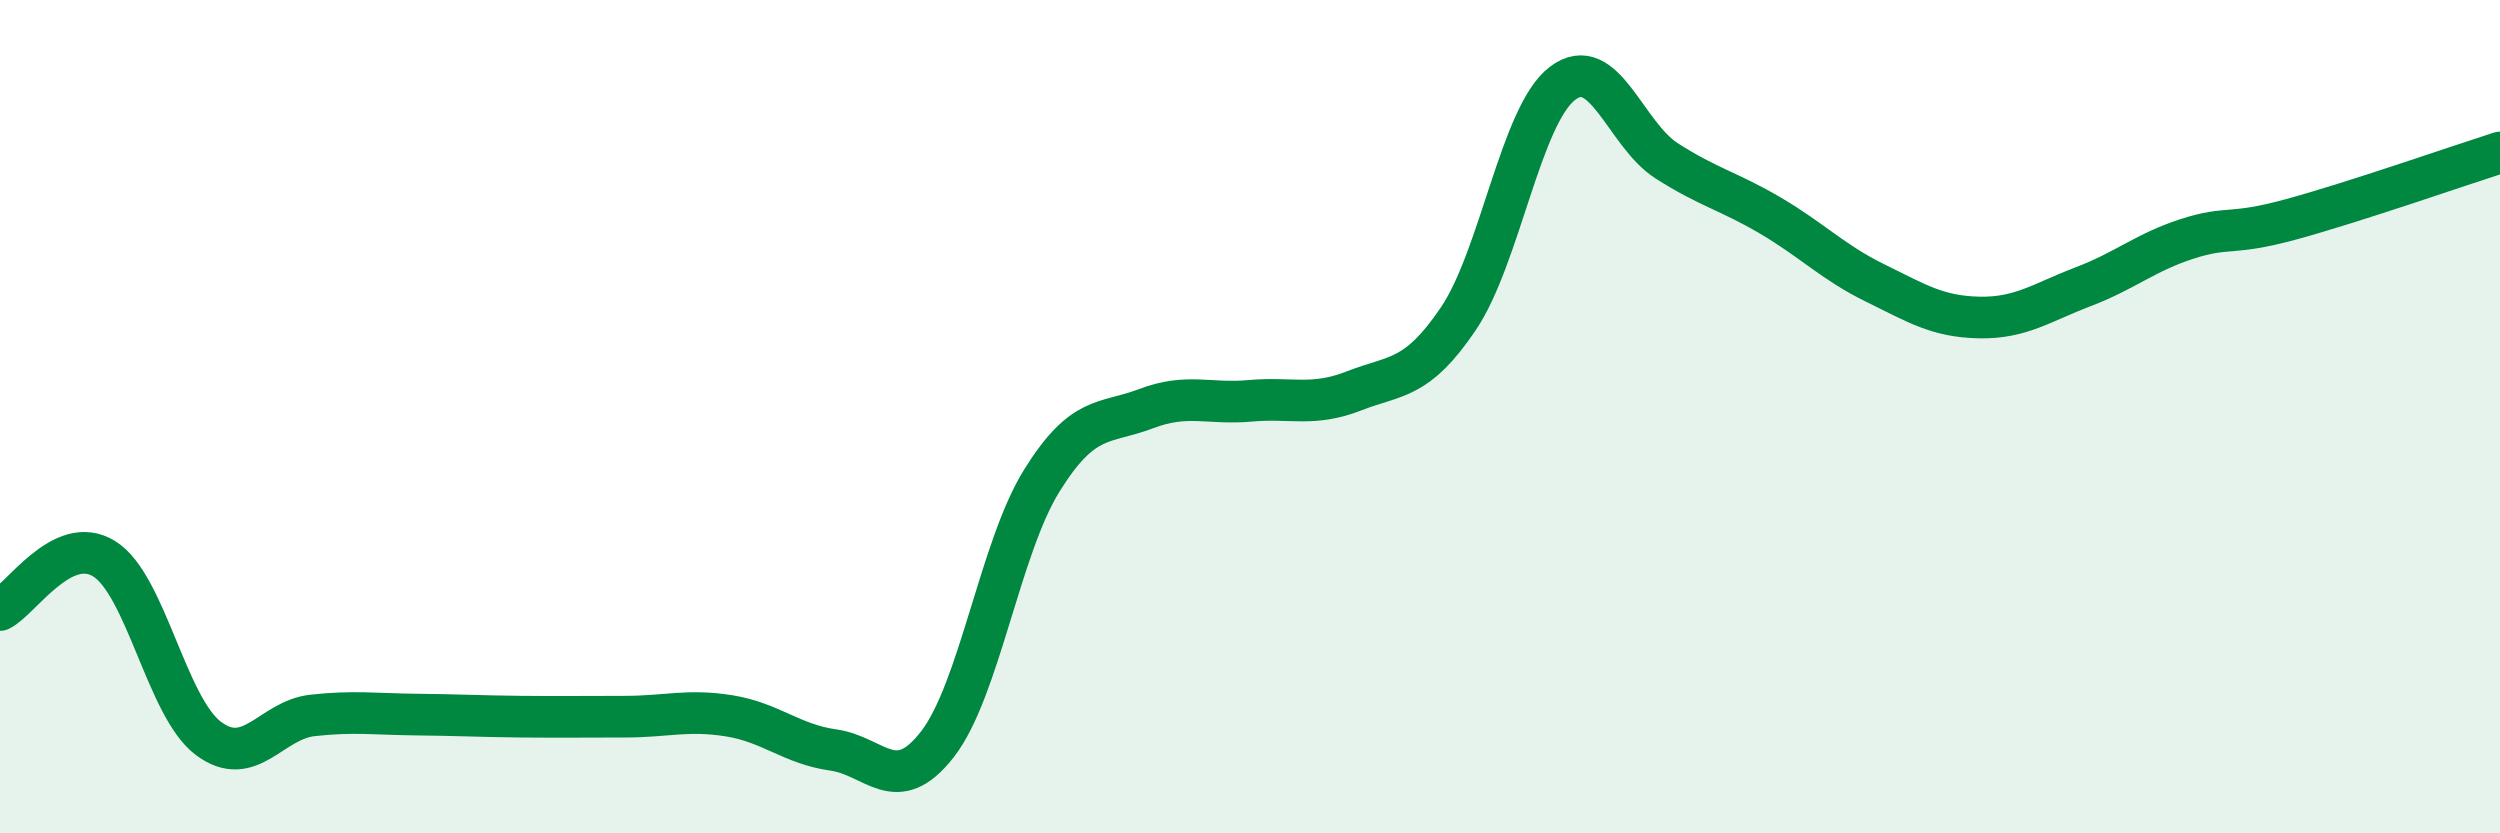 
    <svg width="60" height="20" viewBox="0 0 60 20" xmlns="http://www.w3.org/2000/svg">
      <path
        d="M 0,14.64 C 0.5,14.39 1.5,12.79 2.5,13.41 C 3.5,14.03 4,16.97 5,17.72 C 6,18.47 6.5,17.28 7.5,17.17 C 8.5,17.06 9,17.14 10,17.15 C 11,17.16 11.5,17.19 12.5,17.2 C 13.5,17.21 14,17.2 15,17.2 C 16,17.2 16.5,17.02 17.5,17.18 C 18.5,17.34 19,17.86 20,18 C 21,18.14 21.5,19.15 22.5,17.86 C 23.5,16.57 24,13.15 25,11.54 C 26,9.93 26.5,10.19 27.5,9.81 C 28.5,9.43 29,9.71 30,9.62 C 31,9.53 31.5,9.77 32.5,9.38 C 33.5,8.99 34,9.13 35,7.65 C 36,6.17 36.5,2.76 37.5,2 C 38.5,1.24 39,3.22 40,3.86 C 41,4.5 41.5,4.59 42.5,5.18 C 43.5,5.77 44,6.3 45,6.79 C 46,7.28 46.5,7.6 47.5,7.62 C 48.5,7.64 49,7.26 50,6.88 C 51,6.5 51.5,6.05 52.5,5.73 C 53.5,5.41 53.5,5.67 55,5.26 C 56.5,4.85 59,3.98 60,3.66L60 20L0 20Z"
        fill="#008740"
        opacity="0.1"
        stroke-linecap="round"
        stroke-linejoin="round"
      />
      <path
        d="M 0,14.64 C 0.5,14.39 1.5,12.79 2.5,13.41 C 3.5,14.03 4,16.97 5,17.72 C 6,18.47 6.5,17.28 7.5,17.17 C 8.5,17.06 9,17.14 10,17.15 C 11,17.16 11.5,17.19 12.5,17.2 C 13.5,17.21 14,17.2 15,17.2 C 16,17.2 16.5,17.02 17.5,17.18 C 18.5,17.34 19,17.86 20,18 C 21,18.14 21.5,19.15 22.5,17.86 C 23.5,16.57 24,13.15 25,11.54 C 26,9.93 26.5,10.19 27.5,9.81 C 28.5,9.43 29,9.71 30,9.62 C 31,9.53 31.5,9.77 32.5,9.38 C 33.5,8.99 34,9.13 35,7.65 C 36,6.17 36.5,2.76 37.5,2 C 38.5,1.24 39,3.22 40,3.86 C 41,4.5 41.5,4.59 42.5,5.18 C 43.5,5.77 44,6.3 45,6.79 C 46,7.28 46.5,7.6 47.5,7.62 C 48.5,7.64 49,7.26 50,6.88 C 51,6.5 51.5,6.05 52.5,5.73 C 53.5,5.41 53.5,5.67 55,5.26 C 56.5,4.85 59,3.98 60,3.66"
        stroke="#008740"
        stroke-width="1"
        fill="none"
        stroke-linecap="round"
        stroke-linejoin="round"
      />
    </svg>
  